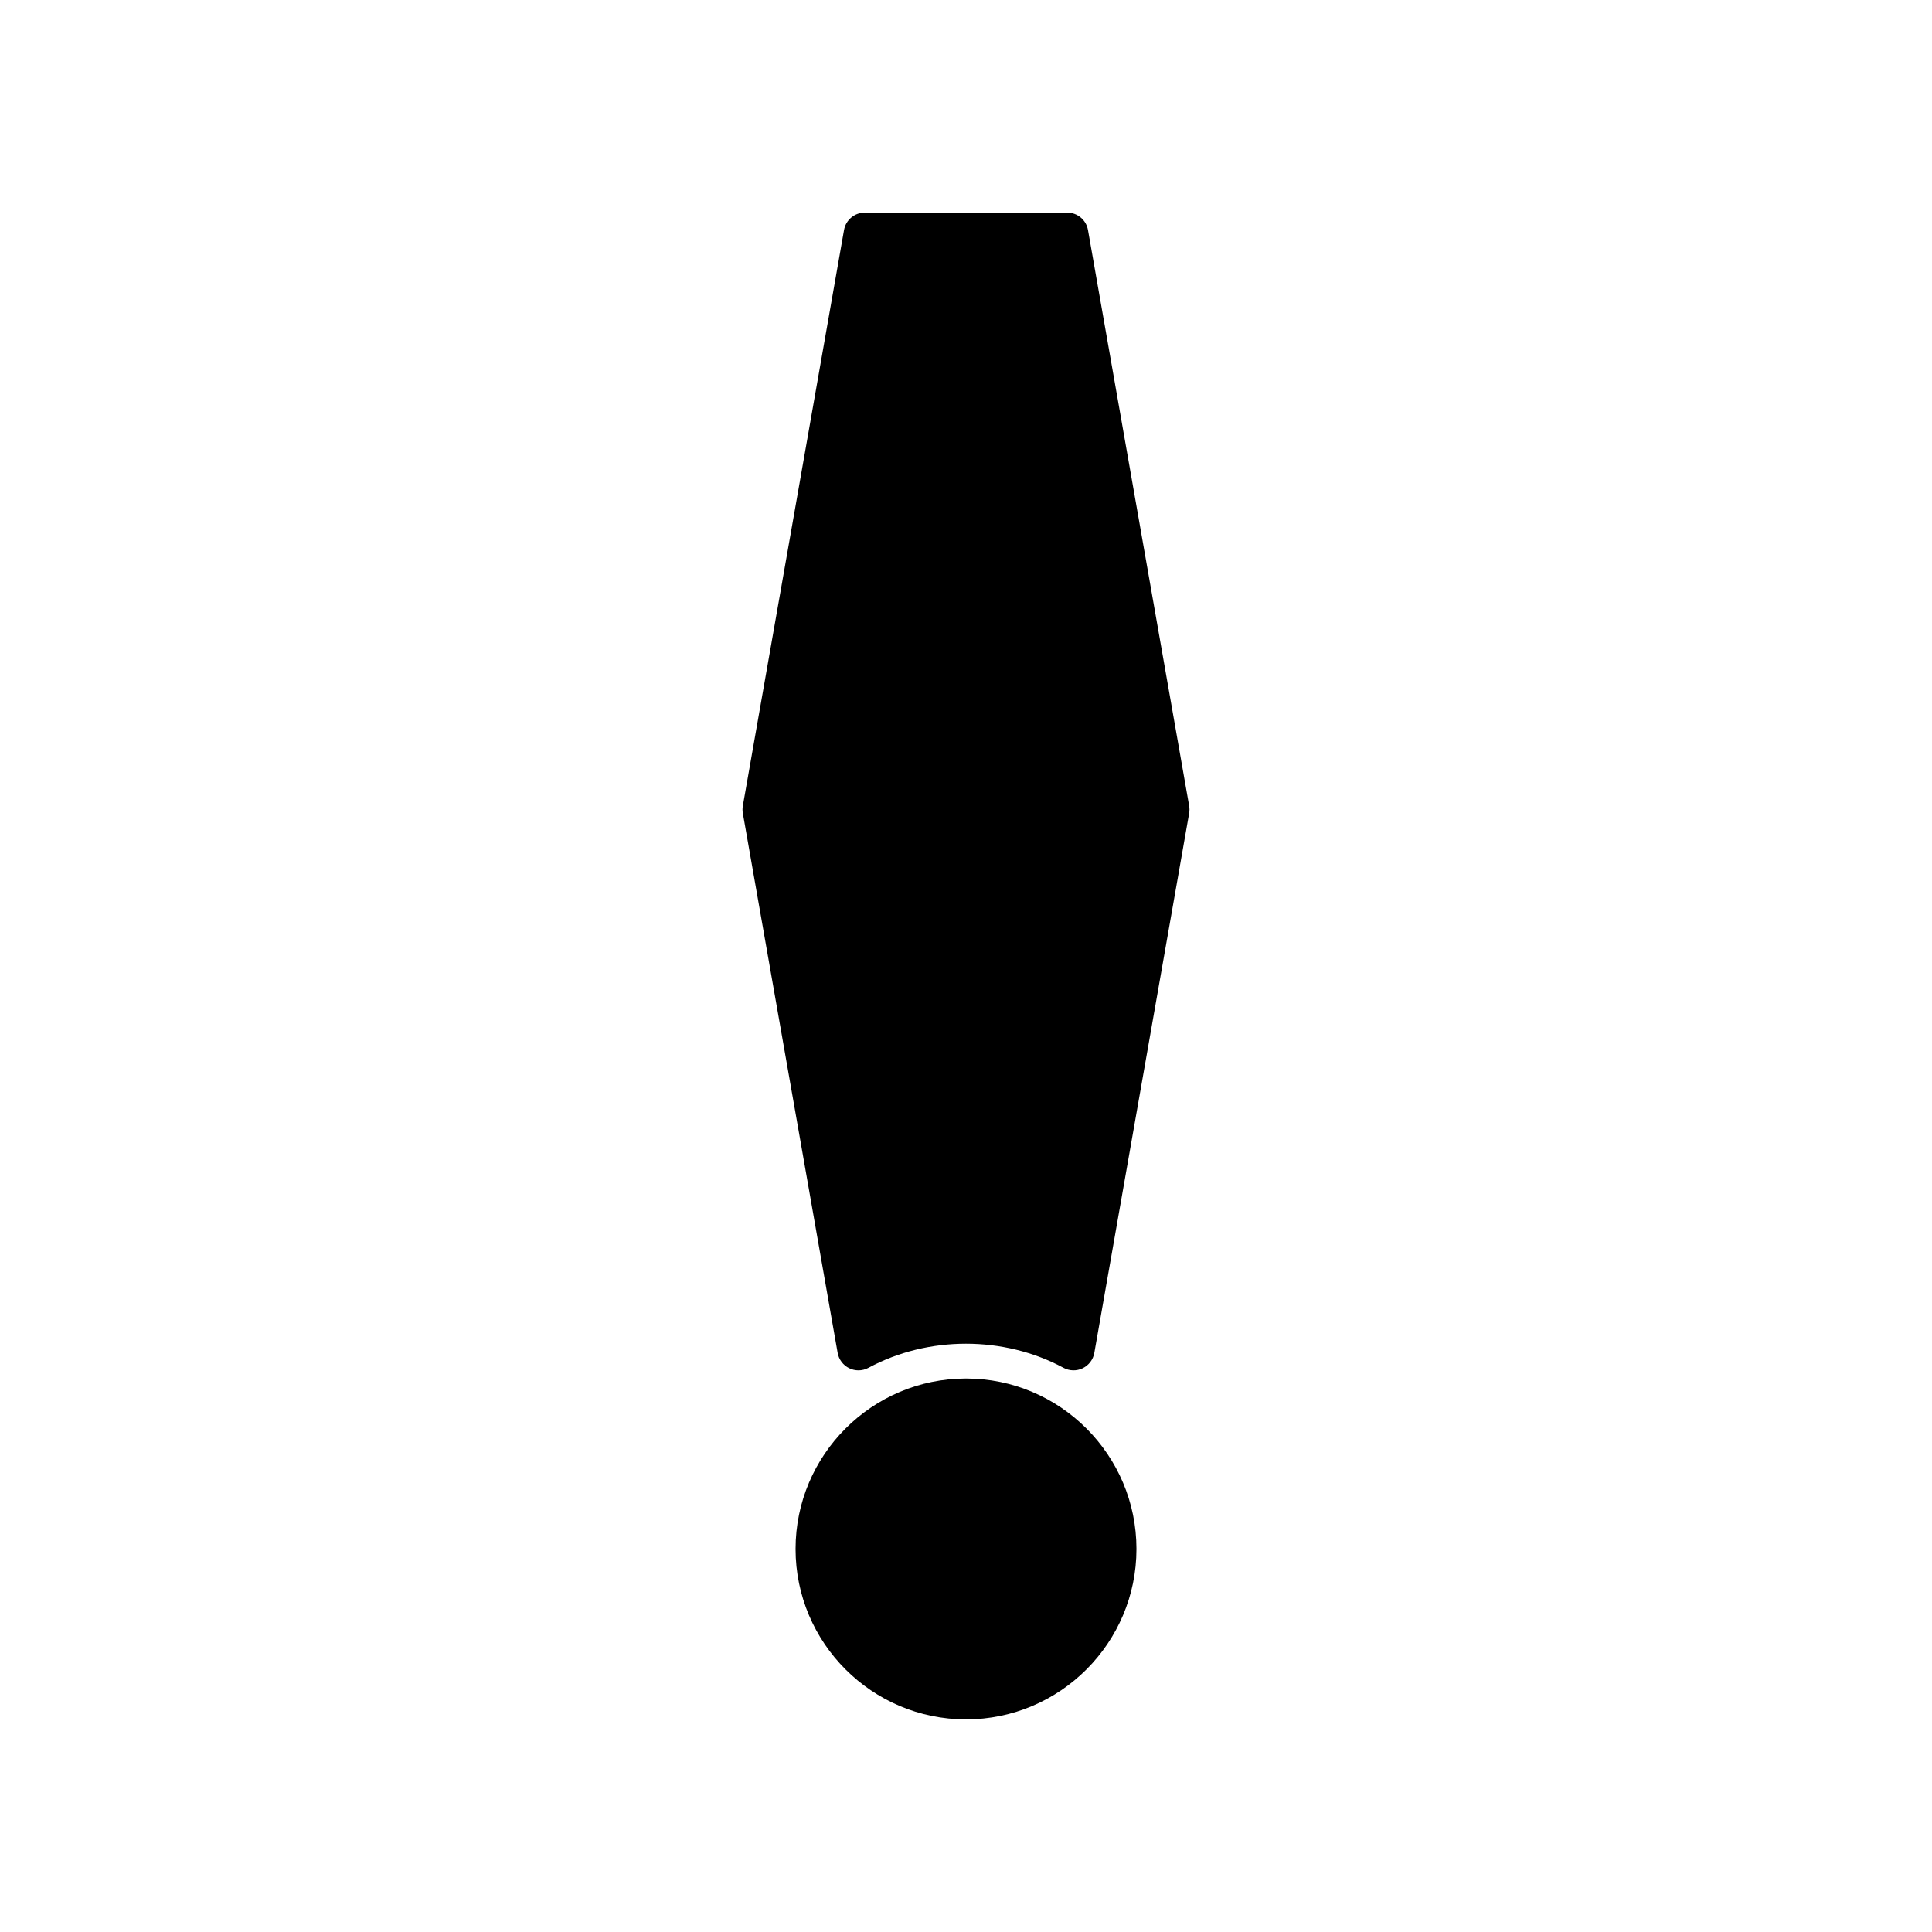 <?xml version="1.0" encoding="UTF-8"?>
<!-- Uploaded to: ICON Repo, www.svgrepo.com, Generator: ICON Repo Mixer Tools -->
<svg fill="#000000" width="800px" height="800px" version="1.1" viewBox="144 144 512 512" xmlns="http://www.w3.org/2000/svg">
 <g>
  <path d="m400 509.32c-24.906 0-45.168 20.266-45.168 45.172s20.262 45.164 45.168 45.164 45.172-20.262 45.172-45.164c0-24.906-20.266-45.172-45.172-45.172z"/>
  <path d="m432.33 204.97c-0.469-2.68-2.797-4.629-5.512-4.629h-53.633c-2.715 0-5.043 1.953-5.512 4.629l-26.816 152.6c-0.113 0.641-0.113 1.297 0 1.934l25.129 143.02c0.312 1.77 1.453 3.285 3.07 4.074 0.77 0.371 1.605 0.559 2.441 0.559 0.914 0 1.828-0.223 2.656-0.672 15.801-8.516 35.891-8.516 51.684 0 1.582 0.852 3.477 0.895 5.098 0.113 1.617-0.789 2.762-2.301 3.074-4.074l25.133-143.02c0.113-0.641 0.113-1.297 0-1.934z"/>
 </g>
</svg>
